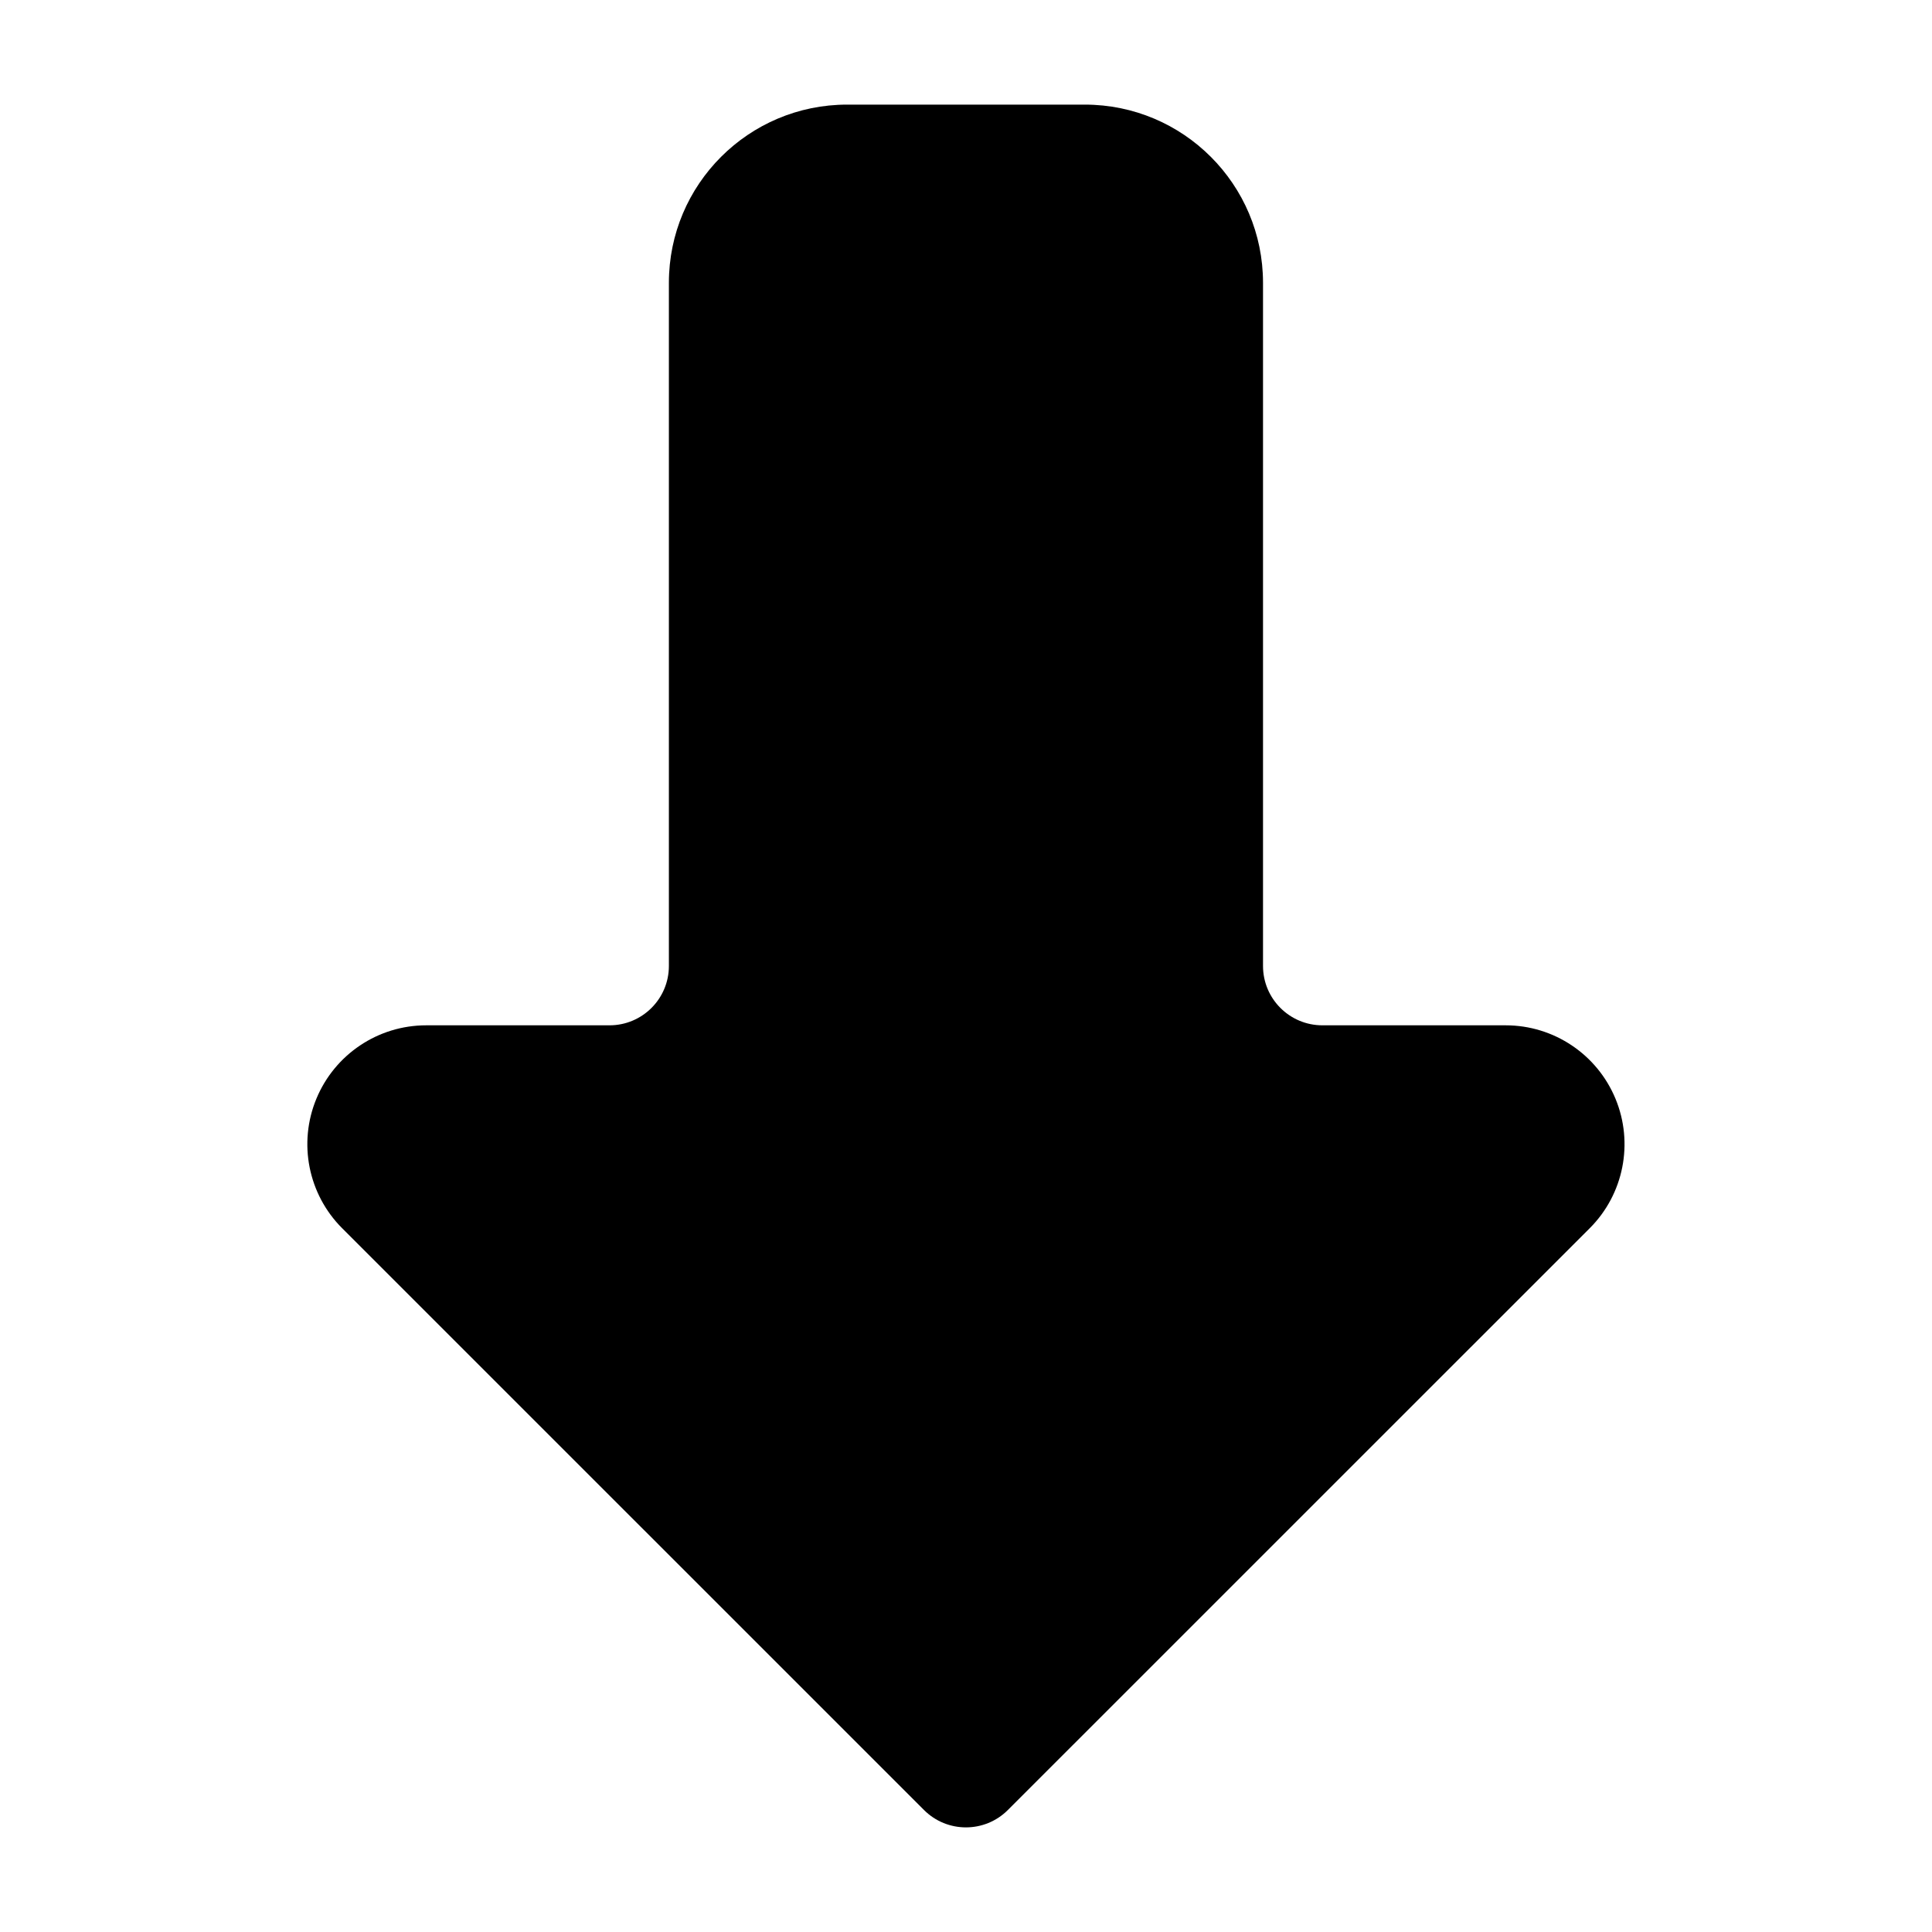 <?xml version="1.0" encoding="UTF-8"?>
<!-- Uploaded to: SVG Repo, www.svgrepo.com, Generator: SVG Repo Mixer Tools -->
<svg fill="#000000" width="800px" height="800px" version="1.1" viewBox="144 144 512 512" xmlns="http://www.w3.org/2000/svg">
 <path d="m543.04 415.72h-48.586c-8.699 0-15.742-7.051-15.742-15.727v-181.05c0-26.07-21.152-47.219-47.238-47.219h-62.973c-26.086 0-47.238 21.148-47.238 47.219v181.05c0 8.68-7.043 15.727-15.742 15.727h-48.586c-12.734 0-24.211 7.688-29.086 19.449s-2.18 25.328 6.824 34.324c50.426 50.406 154.18 154.16 154.18 154.16 6.144 6.164 16.117 6.164 22.262 0 0 0 103.76-103.76 154.18-154.16 9.004-8.996 11.699-22.566 6.824-34.324-4.875-11.762-16.352-19.449-29.086-19.449z" fill-rule="evenodd"/>
</svg>